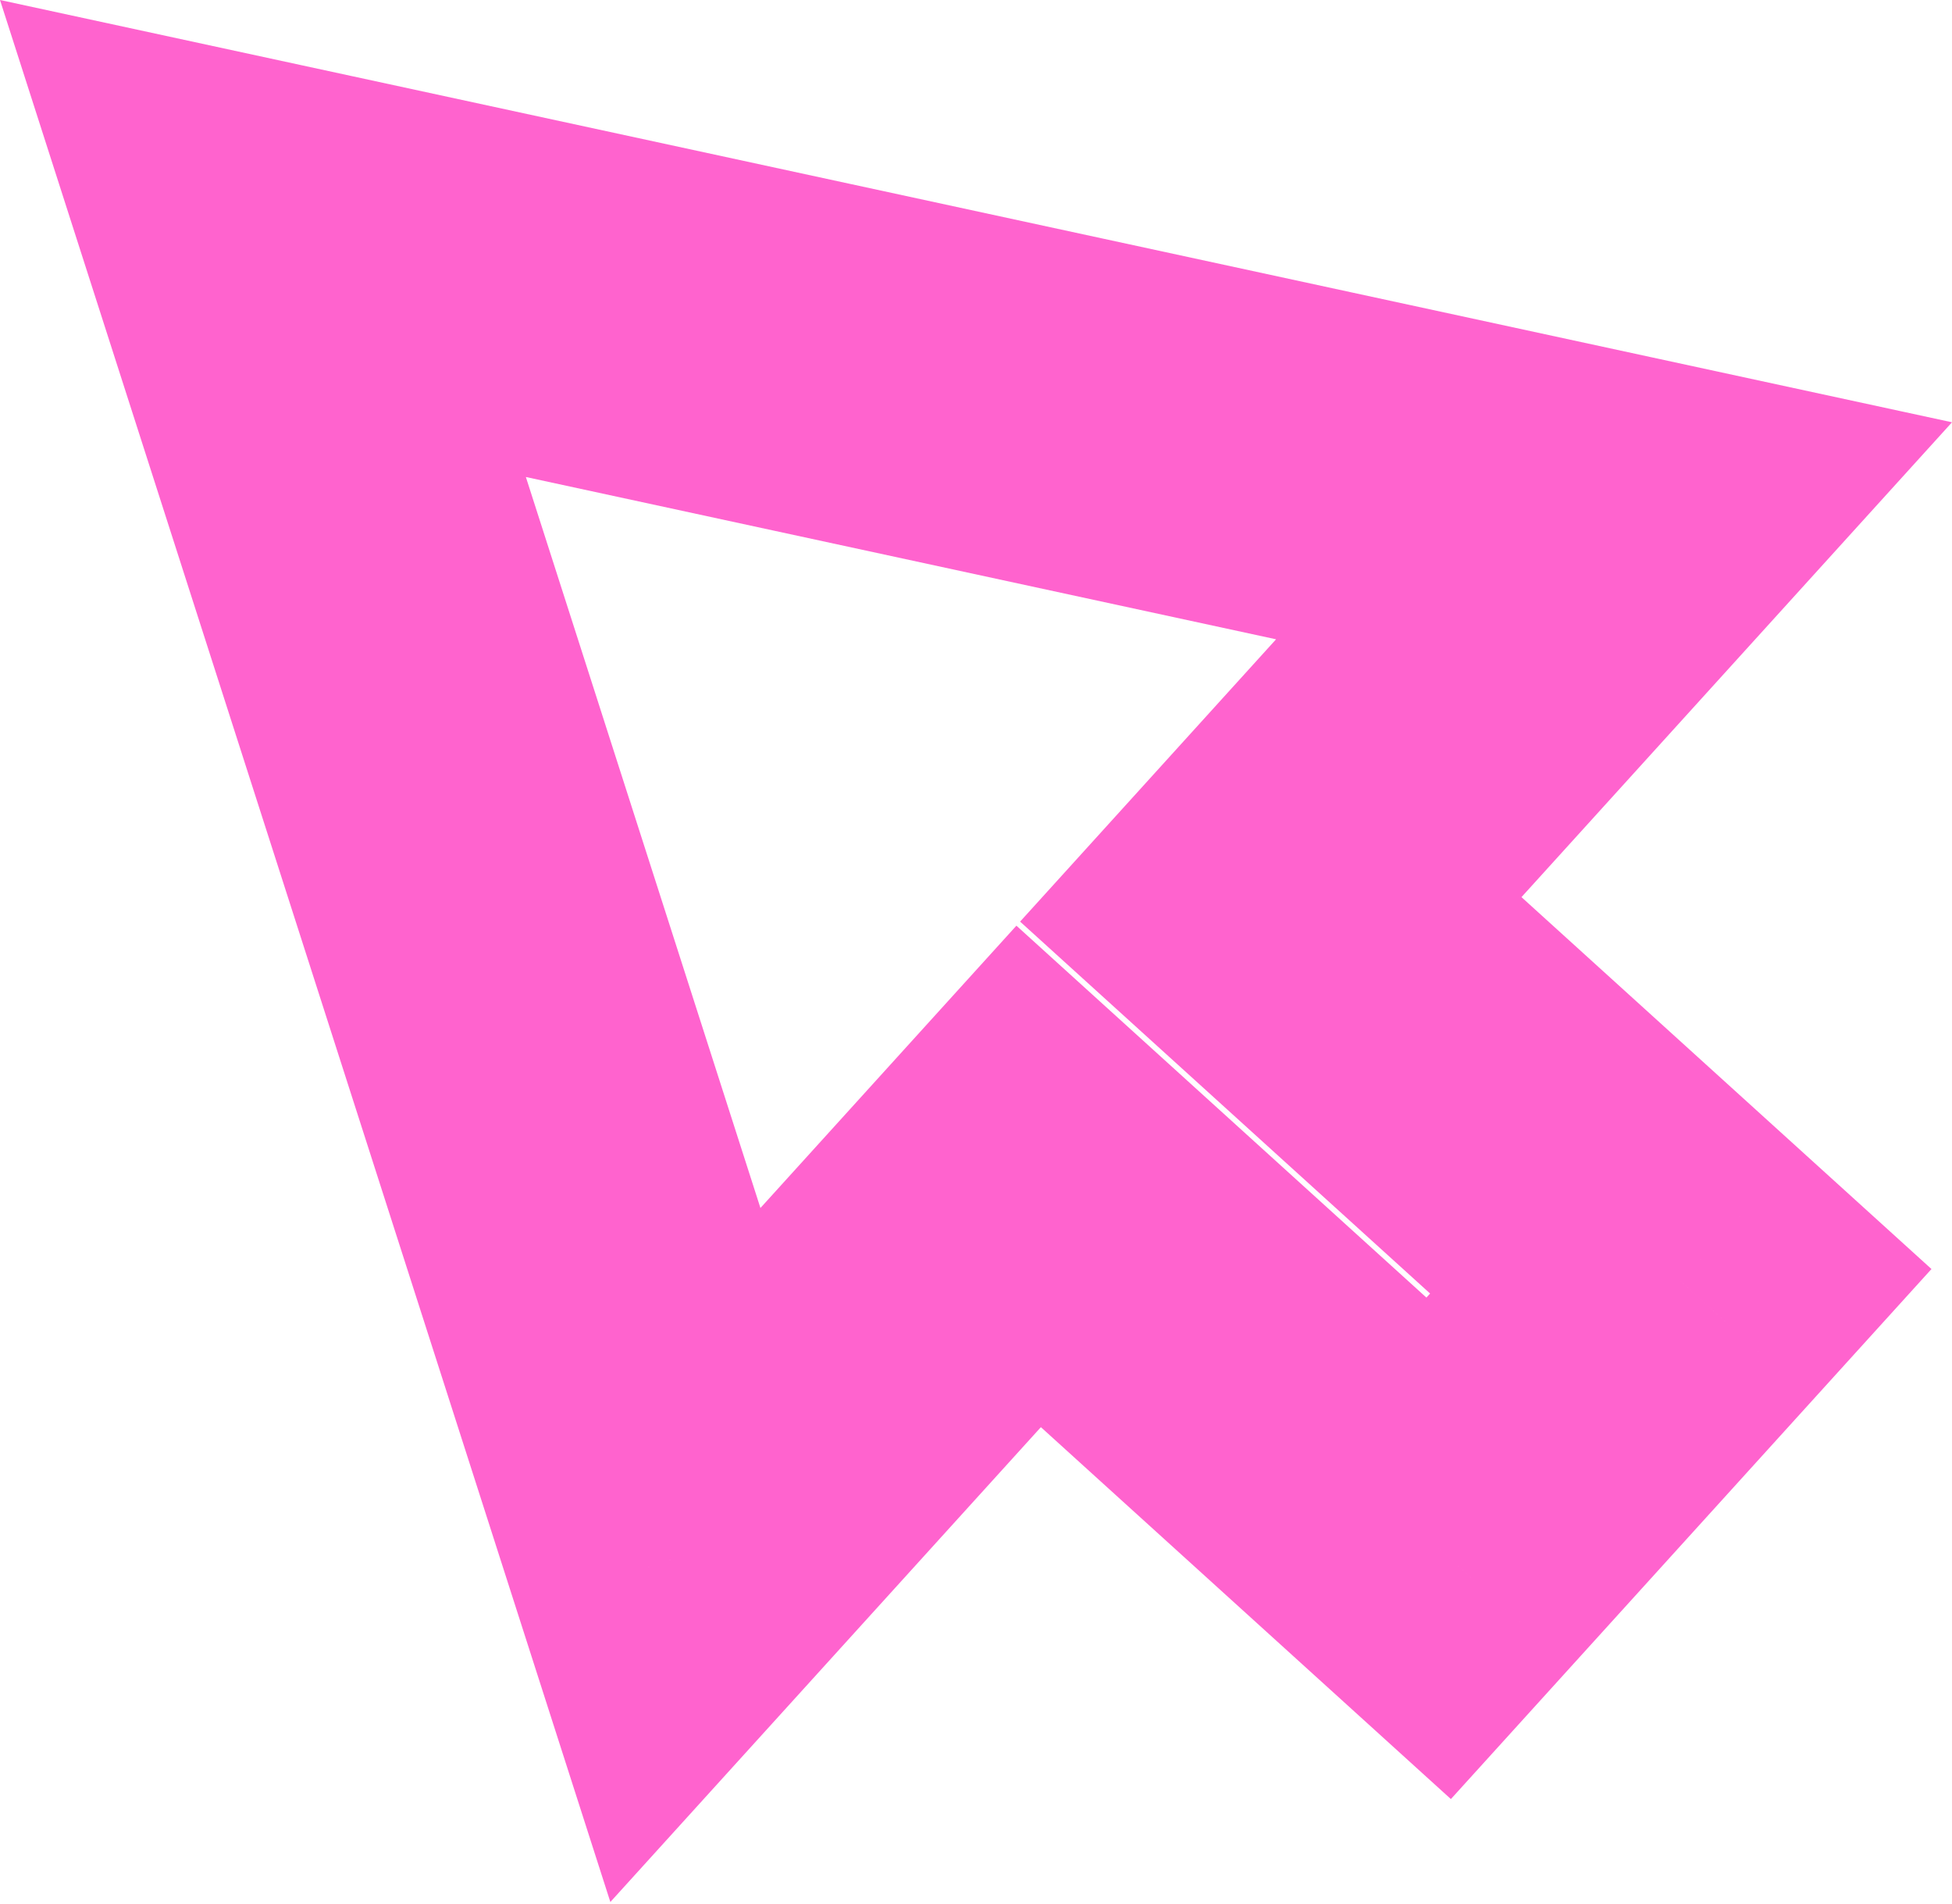 <?xml version="1.0" encoding="UTF-8"?> <svg xmlns="http://www.w3.org/2000/svg" width="440" height="429" viewBox="0 0 440 429" fill="none"> <mask id="path-1-outside-1_131_966" maskUnits="userSpaceOnUse" x="-153.038" y="-169.078" width="688.645" height="684.506" fill="black"> <rect fill="white" x="-153.038" y="-169.078" width="688.645" height="684.506"></rect> <path fill-rule="evenodd" clip-rule="evenodd" d="M363.82 119.621L59.267 53.747L154.495 350.435L231.868 265.119L324.286 348.933L378.866 288.75L286.448 204.937L363.82 119.621Z"></path> </mask> <path d="M59.267 53.747L67.724 14.646L-0.001 -0.003L21.176 65.973L59.267 53.747ZM363.82 119.621L393.454 146.495L440.002 95.168L372.278 80.52L363.82 119.621ZM154.495 350.435L116.404 362.661L137.58 428.637L184.129 377.31L154.495 350.435ZM231.868 265.119L258.743 235.485L229.109 208.611L202.235 238.244L231.868 265.119ZM324.286 348.933L297.412 378.566L327.045 405.441L353.92 375.807L324.286 348.933ZM378.866 288.75L408.499 315.625L435.374 285.992L405.74 259.117L378.866 288.75ZM286.448 204.937L256.814 178.062L229.939 207.695L259.573 234.57L286.448 204.937ZM50.809 92.847L355.363 158.721L372.278 80.52L67.724 14.646L50.809 92.847ZM192.586 338.209L97.358 41.52L21.176 65.973L116.404 362.661L192.586 338.209ZM202.235 238.244L124.861 323.56L184.129 377.31L261.502 291.993L202.235 238.244ZM351.161 319.299L258.743 235.485L204.994 294.752L297.412 378.566L351.161 319.299ZM349.232 261.876L294.653 322.058L353.92 375.807L408.499 315.625L349.232 261.876ZM259.573 234.57L351.991 318.384L405.74 259.117L313.322 175.303L259.573 234.57ZM334.187 92.746L256.814 178.062L316.081 231.811L393.454 146.495L334.187 92.746Z" fill="#FF63CE" mask="url(#path-1-outside-1_131_966)"></path> </svg> 